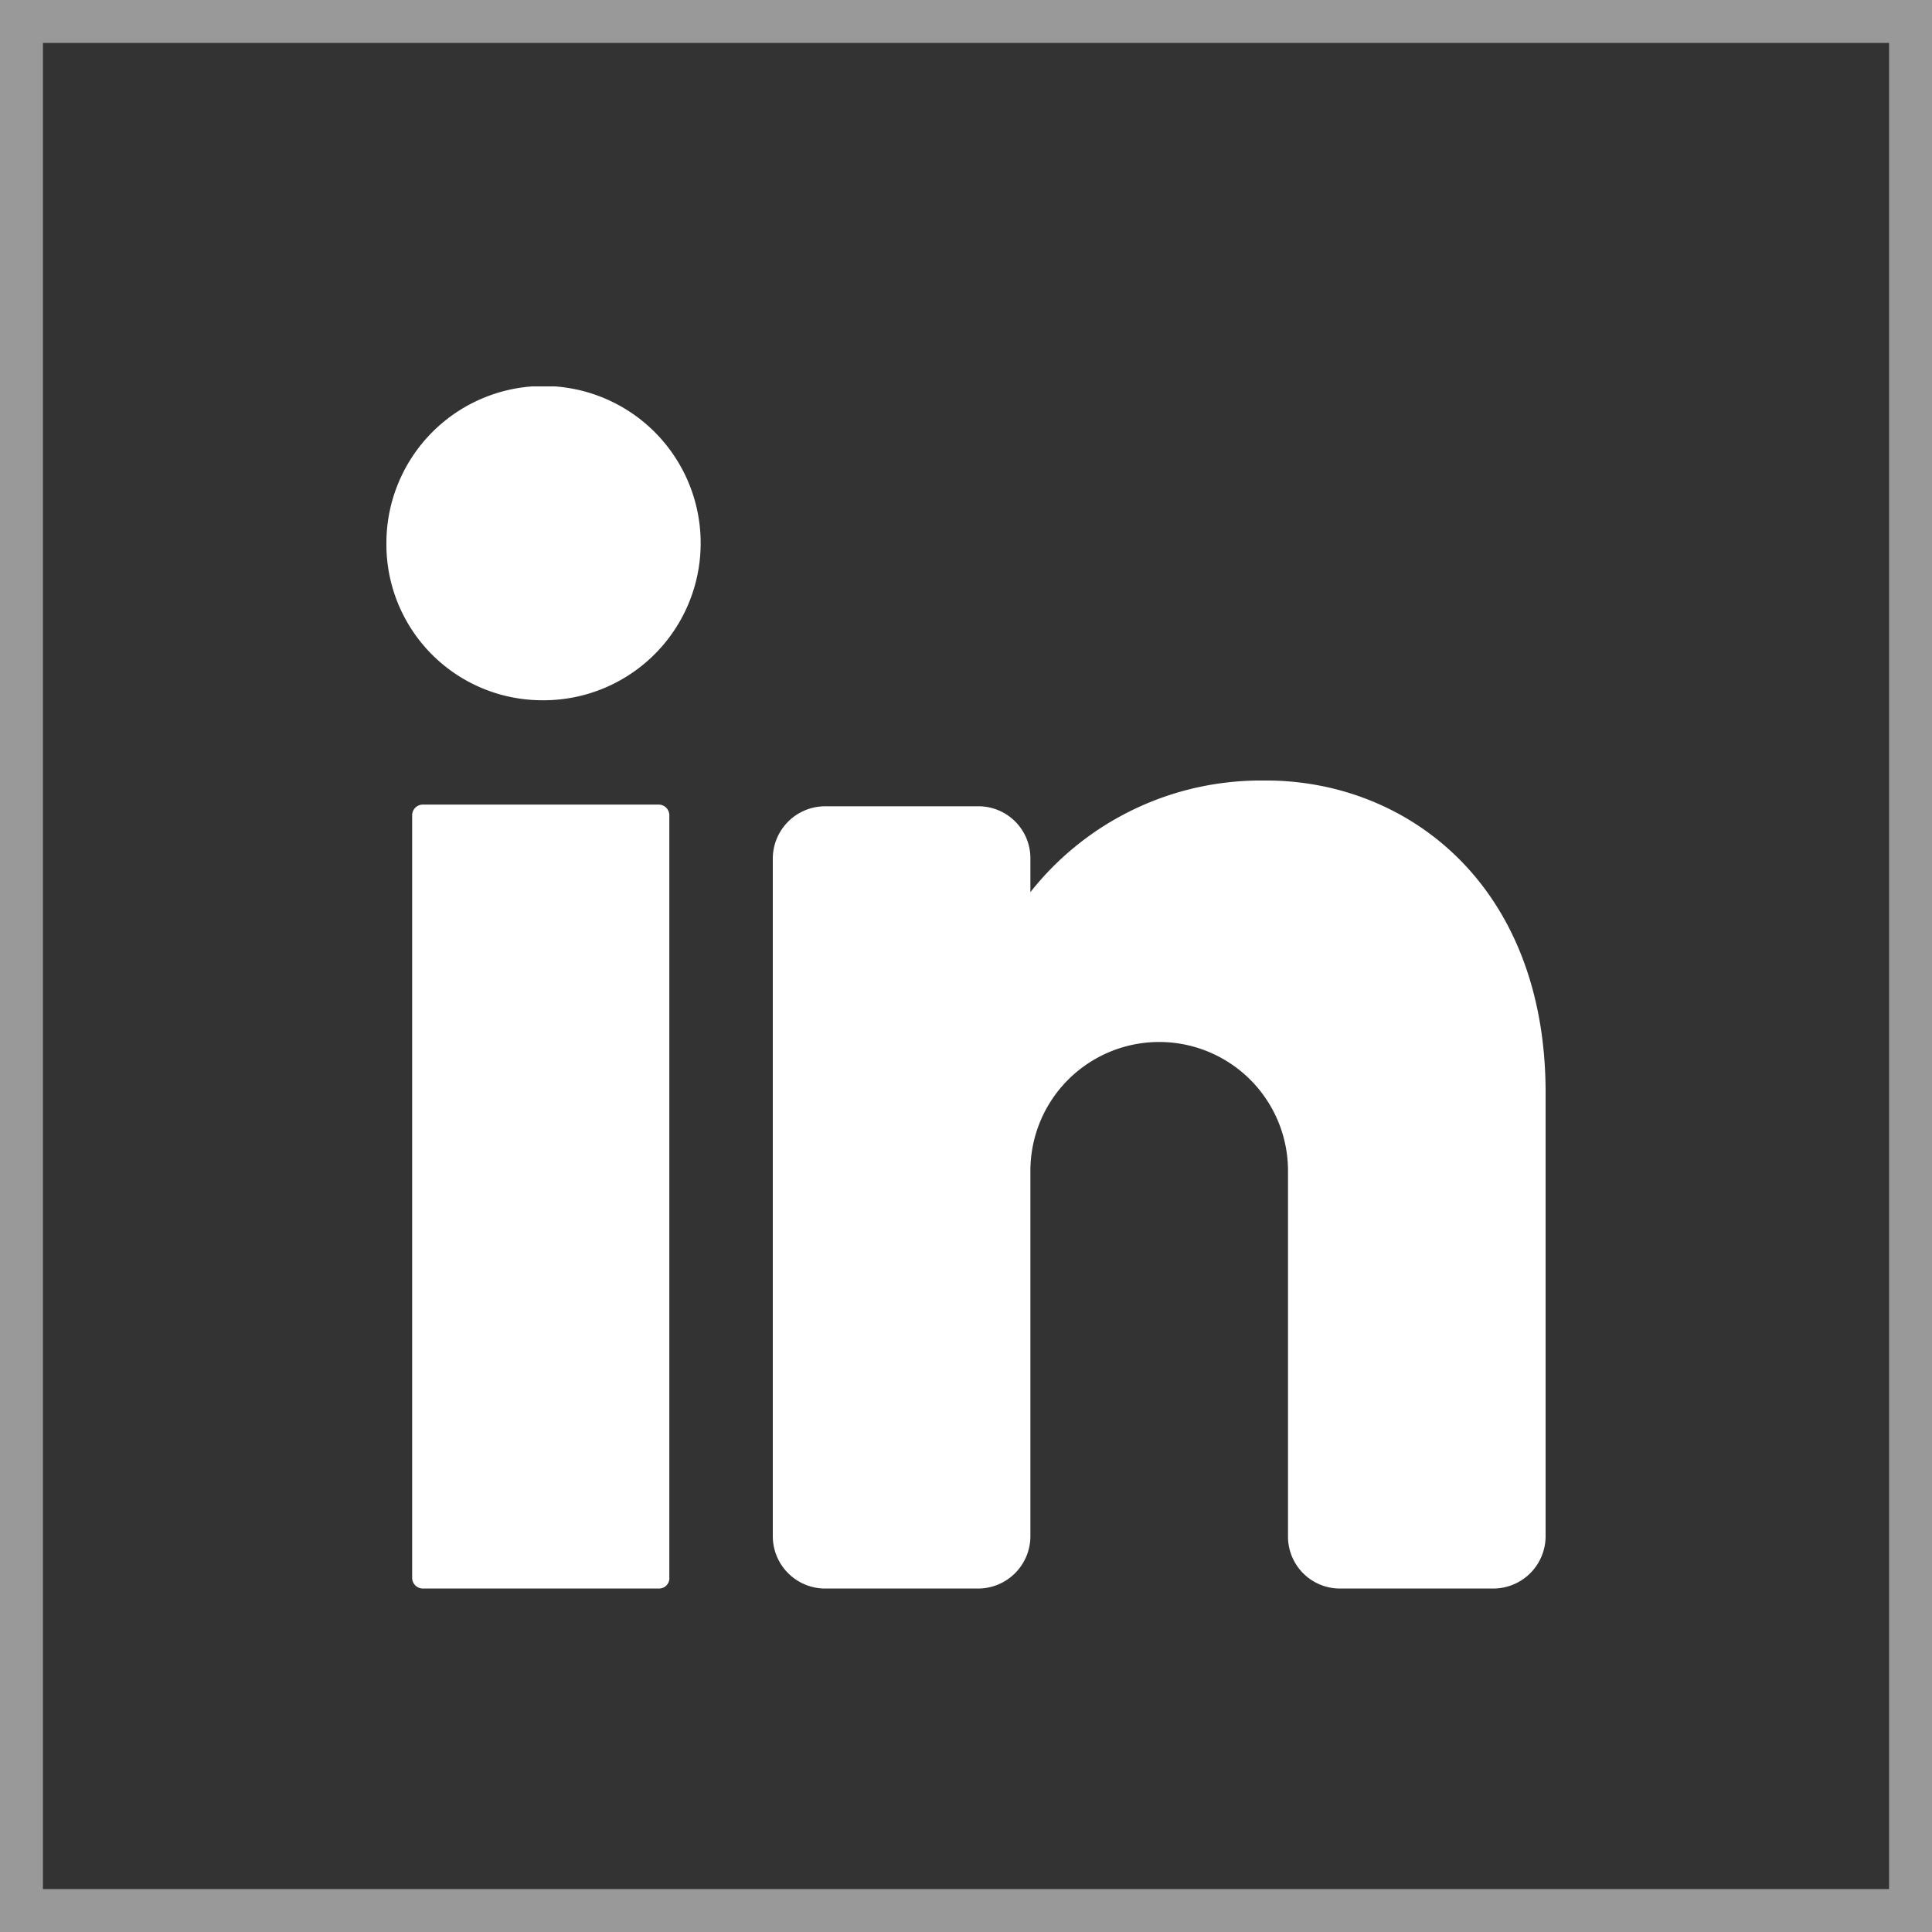 <?xml version="1.0" encoding="UTF-8"?>
<svg xmlns="http://www.w3.org/2000/svg" xmlns:xlink="http://www.w3.org/1999/xlink" viewBox="0 0 45 45">
  <rect x="0" y="0" width="45" height="45" fill="#333333" stroke="none"/>
  <defs>
    <style>.cls-1,.cls-4{fill:none;}.cls-2{clip-path:url(#clip-path);}.cls-3{fill:#fff;}.cls-4{stroke:#fff;stroke-opacity:0.5;}</style>
    <clipPath id="clip-path">
      <rect id="SVGID" class="cls-1" x="9" y="9" width="27" height="28"></rect>
    </clipPath>
  </defs>
  <title>底部导航栏链接4</title>
  <g id="图层_2" data-name="图层 2">
    <g id="图层_1-2" data-name="图层 1">
      <g class="cls-2">
        <path class="cls-3" d="M12.6,16.31A3.66,3.66,0,1,0,9,12.65,3.63,3.63,0,0,0,12.6,16.31Z"></path>
        <path class="cls-3" d="M15.34,37H9.85a.25.25,0,0,1-.25-.26V19a.25.25,0,0,1,.25-.26h5.49a.25.25,0,0,1,.25.26V36.74A.24.24,0,0,1,15.34,37Z"></path>
        <path class="cls-3" d="M36,25.45V35.79A1.22,1.22,0,0,1,34.79,37h-3.6A1.21,1.21,0,0,1,30,35.79V27.27a3,3,0,1,0-6,0v8.52A1.22,1.22,0,0,1,22.77,37H19.2A1.22,1.22,0,0,1,18,35.79V20a1.22,1.22,0,0,1,1.21-1.22h3.6A1.21,1.21,0,0,1,24,20v.78a6.83,6.83,0,0,1,5.41-2.6C32.72,18.14,36,20.57,36,25.45Z"></path>
      </g>
      <rect class="cls-4" x="0.5" y="0.5" width="44" height="44"></rect>
    </g>
  </g>
</svg>
